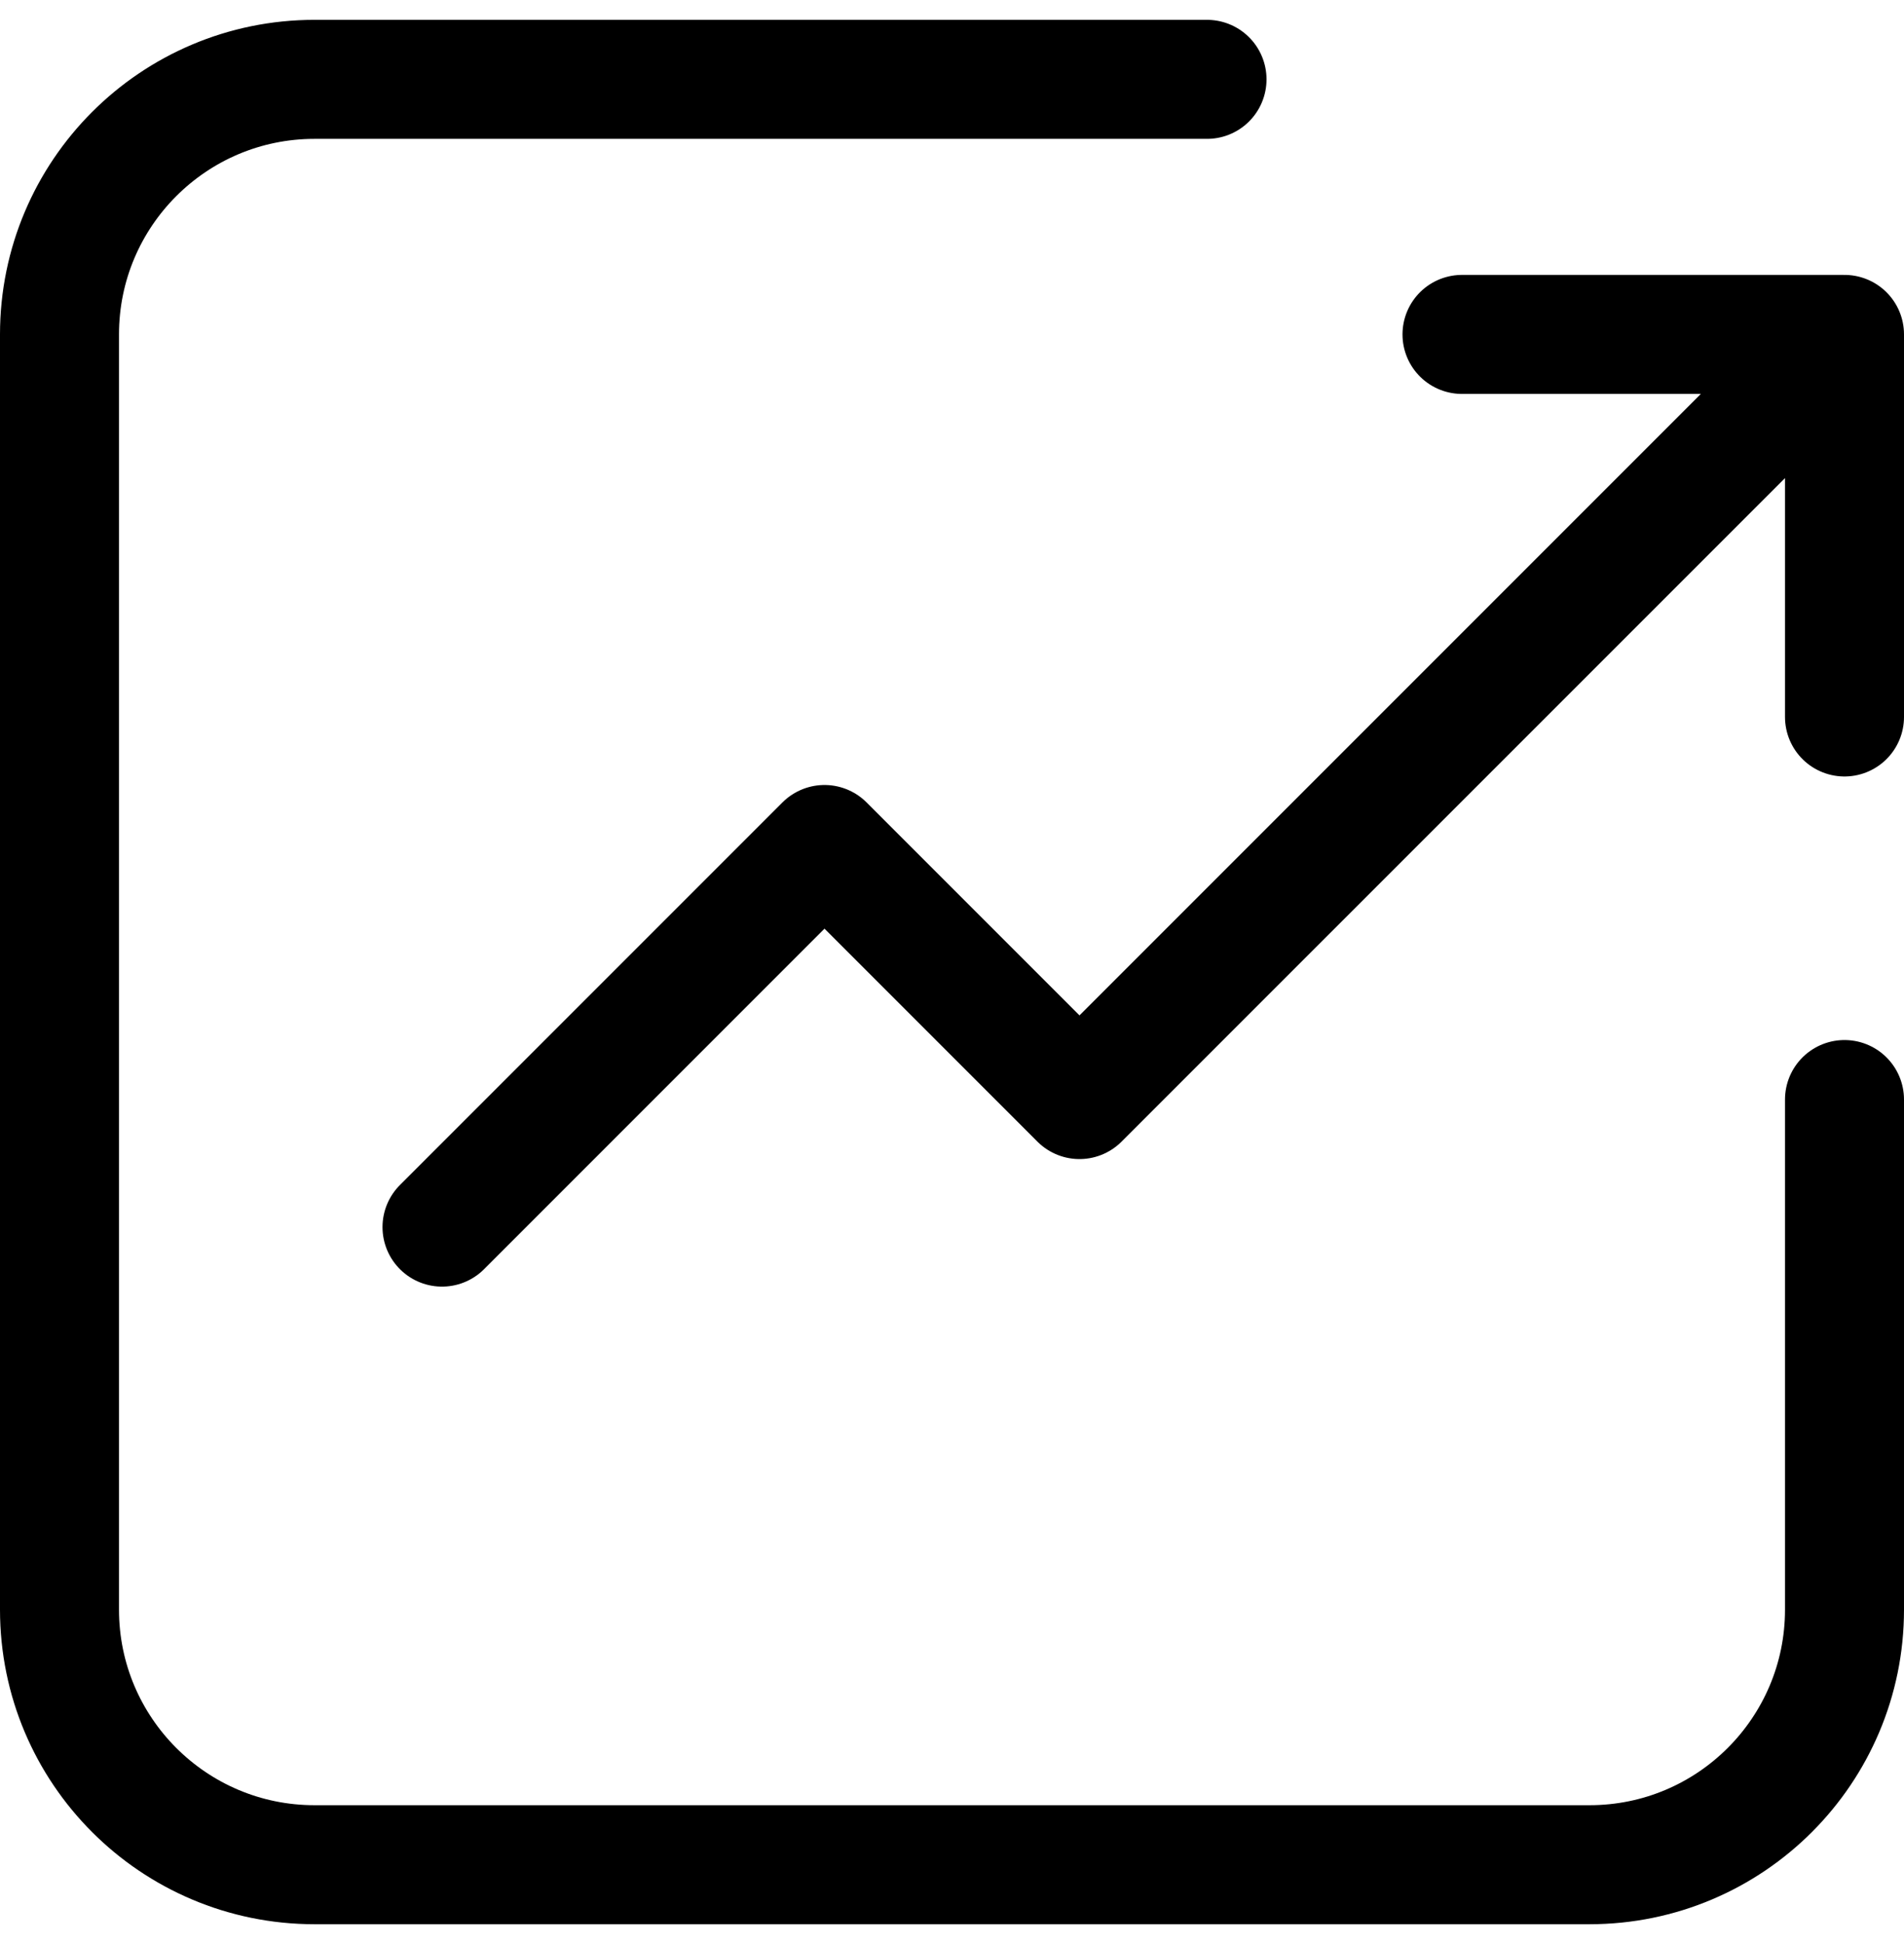 <svg width="48" height="49" viewBox="0 0 48 49" fill="none" xmlns="http://www.w3.org/2000/svg">
<path d="M46.5 27.714V40.571C46.5 44.122 43.622 47 40.071 47H7.929C4.378 47 1.5 44.122 1.5 40.571V8.429C1.5 4.878 4.378 2 7.929 2H30.429M11.143 30.929L20.786 21.286L27.214 27.714L46.5 8.429M46.5 8.429H36.857M46.5 8.429V18.071" stroke="black" stroke-width="3" stroke-linecap="round" stroke-linejoin="round"/>
</svg>
